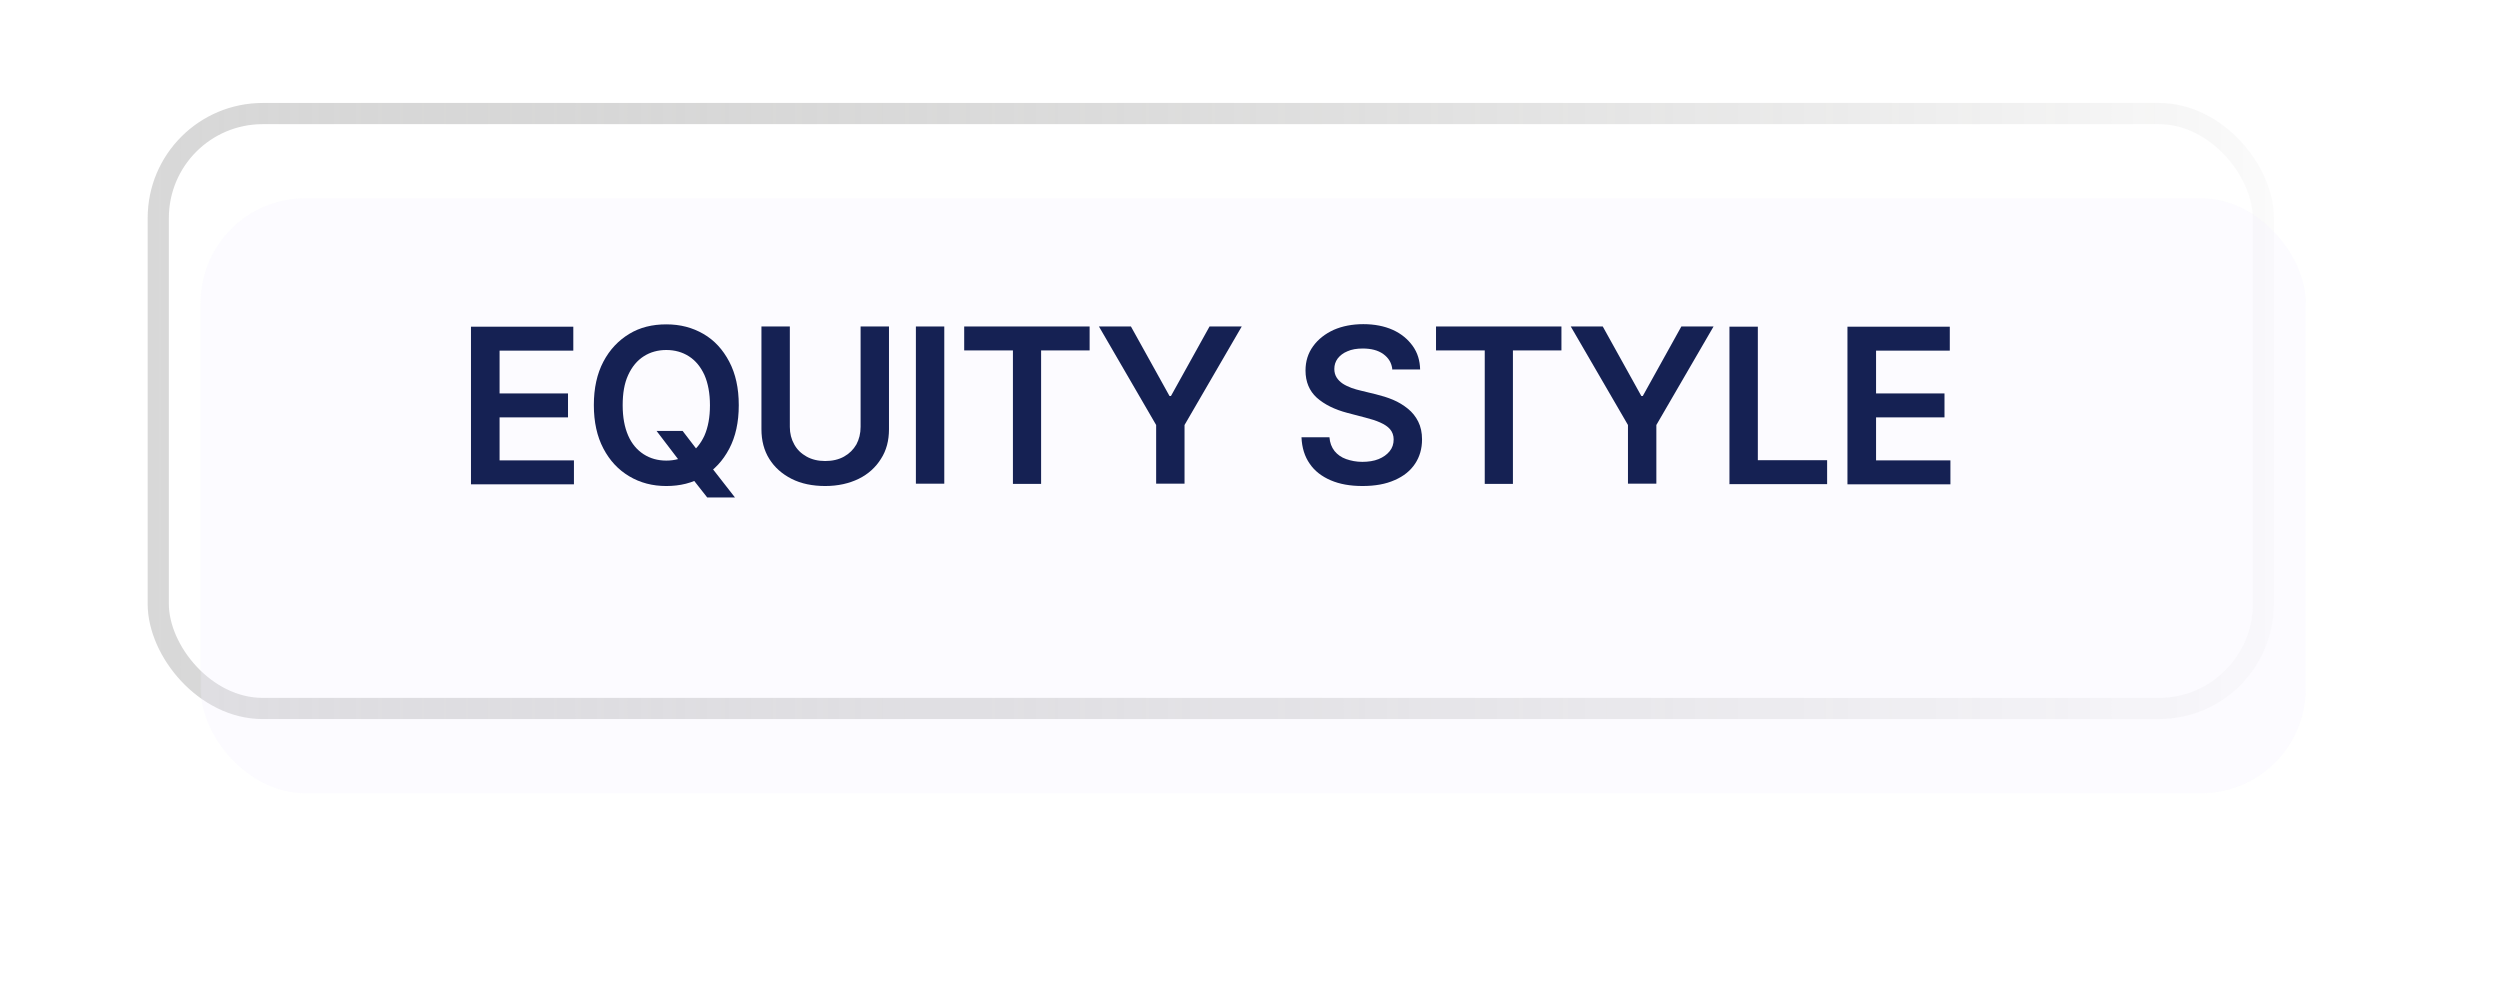 <?xml version="1.0" encoding="UTF-8"?>
<svg id="Layer_2" xmlns="http://www.w3.org/2000/svg" xmlns:xlink="http://www.w3.org/1999/xlink" viewBox="0 0 118 47">
  <defs>
    <style>
      .cls-1 {
        fill: none;
        stroke: url(#linear-gradient);
        stroke-miterlimit: 10;
      }

      .cls-2 {
        fill: #152153;
      }

      .cls-3 {
        fill: #f3f0fe;
        filter: url(#drop-shadow-1);
        opacity: .5;
      }
    </style>
    <linearGradient id="linear-gradient" x1="6.97" y1="19.39" x2="107.32" y2="19.39" gradientUnits="userSpaceOnUse">
      <stop offset="0" stop-color="#9e9e9e" stop-opacity=".4"/>
      <stop offset="1" stop-color="#1d1d1b" stop-opacity=".02"/>
    </linearGradient>
    <filter id="drop-shadow-1" filterUnits="userSpaceOnUse">
      <feOffset dx="2" dy="4"/>
      <feGaussianBlur result="blur" stdDeviation="3"/>
      <feFlood flood-color="#281038" flood-opacity=".2"/>
      <feComposite in2="blur" operator="in"/>
      <feComposite in="SourceGraphic"/>
    </filter>
  </defs>
  <g id="eqt_style">
    <g>
      <rect class="cls-1" x="7.47" y="5.36" width="99.36" height="28.08" rx="4.93" ry="4.93"/>
      <rect class="cls-3" x="7.47" y="5.36" width="99.36" height="28.08" rx="4.93" ry="4.93"/>
      <g>
        <path class="cls-2" d="M22.23,22.84v-7.42h4.83v1.13h-3.48v2.02h3.23v1.13h-3.23v2.03h3.51v1.13h-4.86Z"/>
        <path class="cls-2" d="M34.87,19.13c0,.8-.15,1.48-.45,2.05s-.7,1-1.22,1.31-1.1.45-1.75.45-1.23-.15-1.75-.46-.92-.74-1.22-1.31c-.3-.57-.45-1.25-.45-2.05s.15-1.48.45-2.05c.3-.57.71-1,1.22-1.31s1.09-.45,1.75-.45,1.23.15,1.75.45.92.74,1.22,1.31.45,1.25.45,2.05ZM33.51,19.13c0-.56-.09-1.04-.26-1.43-.18-.39-.42-.68-.73-.88-.31-.2-.67-.3-1.07-.3s-.76.1-1.07.3-.55.49-.73.88c-.18.39-.26.86-.26,1.43s.09,1.04.26,1.43c.17.39.42.68.73.88s.67.3,1.07.3.76-.1,1.07-.3c.31-.2.55-.49.73-.88.17-.39.26-.86.26-1.43ZM31,20.34h1.22l.72.94.51.61,1.24,1.59h-1.31l-.84-1.07-.36-.51-1.19-1.56Z"/>
        <path class="cls-2" d="M40.62,15.41h1.34v4.85c0,.53-.12,1-.38,1.4-.25.4-.6.72-1.05.94s-.98.34-1.58.34-1.14-.11-1.59-.34-.8-.54-1.05-.94c-.25-.4-.37-.87-.37-1.4v-4.85h1.34v4.74c0,.31.07.58.21.83s.33.43.58.57.54.21.88.21.64-.07.89-.21c.25-.14.44-.33.58-.57.13-.24.2-.52.2-.83v-4.74Z"/>
        <path class="cls-2" d="M44.57,15.41v7.42h-1.34v-7.42h1.34Z"/>
        <path class="cls-2" d="M45.51,16.54v-1.13h5.92v1.13h-2.29v6.3h-1.33v-6.3h-2.29Z"/>
        <path class="cls-2" d="M51.86,15.41h1.52l1.82,3.28h.07l1.82-3.28h1.52l-2.7,4.65v2.77h-1.34v-2.77l-2.7-4.65Z"/>
        <path class="cls-2" d="M65.72,17.45c-.03-.32-.18-.56-.43-.74-.25-.18-.58-.26-.97-.26-.28,0-.52.04-.72.13-.2.08-.35.2-.46.34-.11.15-.16.31-.16.5,0,.15.04.29.11.4s.17.21.29.29c.12.08.26.14.41.2.15.05.3.1.45.13l.7.17c.28.07.55.15.81.26s.49.25.7.42c.21.17.37.37.49.61.12.24.18.52.18.84,0,.44-.11.82-.33,1.15-.22.33-.54.59-.96.77-.42.19-.93.28-1.52.28s-1.08-.09-1.5-.27c-.42-.18-.76-.44-.99-.78-.24-.34-.37-.76-.39-1.25h1.32c.02.26.1.47.24.65.14.17.32.3.55.38.23.08.48.13.76.13s.55-.04.77-.13c.22-.09.39-.21.52-.37s.19-.34.19-.56c0-.19-.06-.35-.17-.48s-.27-.23-.47-.32c-.2-.09-.43-.16-.7-.23l-.84-.22c-.61-.16-1.09-.4-1.45-.72-.35-.32-.53-.75-.53-1.28,0-.44.12-.82.36-1.15.24-.33.56-.58.97-.77.41-.18.88-.27,1.4-.27s.99.09,1.39.27c.4.18.71.44.94.76.23.32.34.69.35,1.11h-1.29Z"/>
        <path class="cls-2" d="M67.78,16.54v-1.13h5.92v1.13h-2.29v6.3h-1.33v-6.3h-2.29Z"/>
        <path class="cls-2" d="M74.13,15.41h1.52l1.82,3.28h.07l1.82-3.28h1.52l-2.7,4.65v2.77h-1.34v-2.77l-2.7-4.65Z"/>
        <path class="cls-2" d="M81.63,22.84v-7.42h1.34v6.3h3.27v1.13h-4.62Z"/>
        <path class="cls-2" d="M87.2,22.84v-7.42h4.83v1.13h-3.48v2.02h3.23v1.13h-3.23v2.03h3.51v1.13h-4.86Z"/>
      </g>
    </g>
  </g>
</svg>
